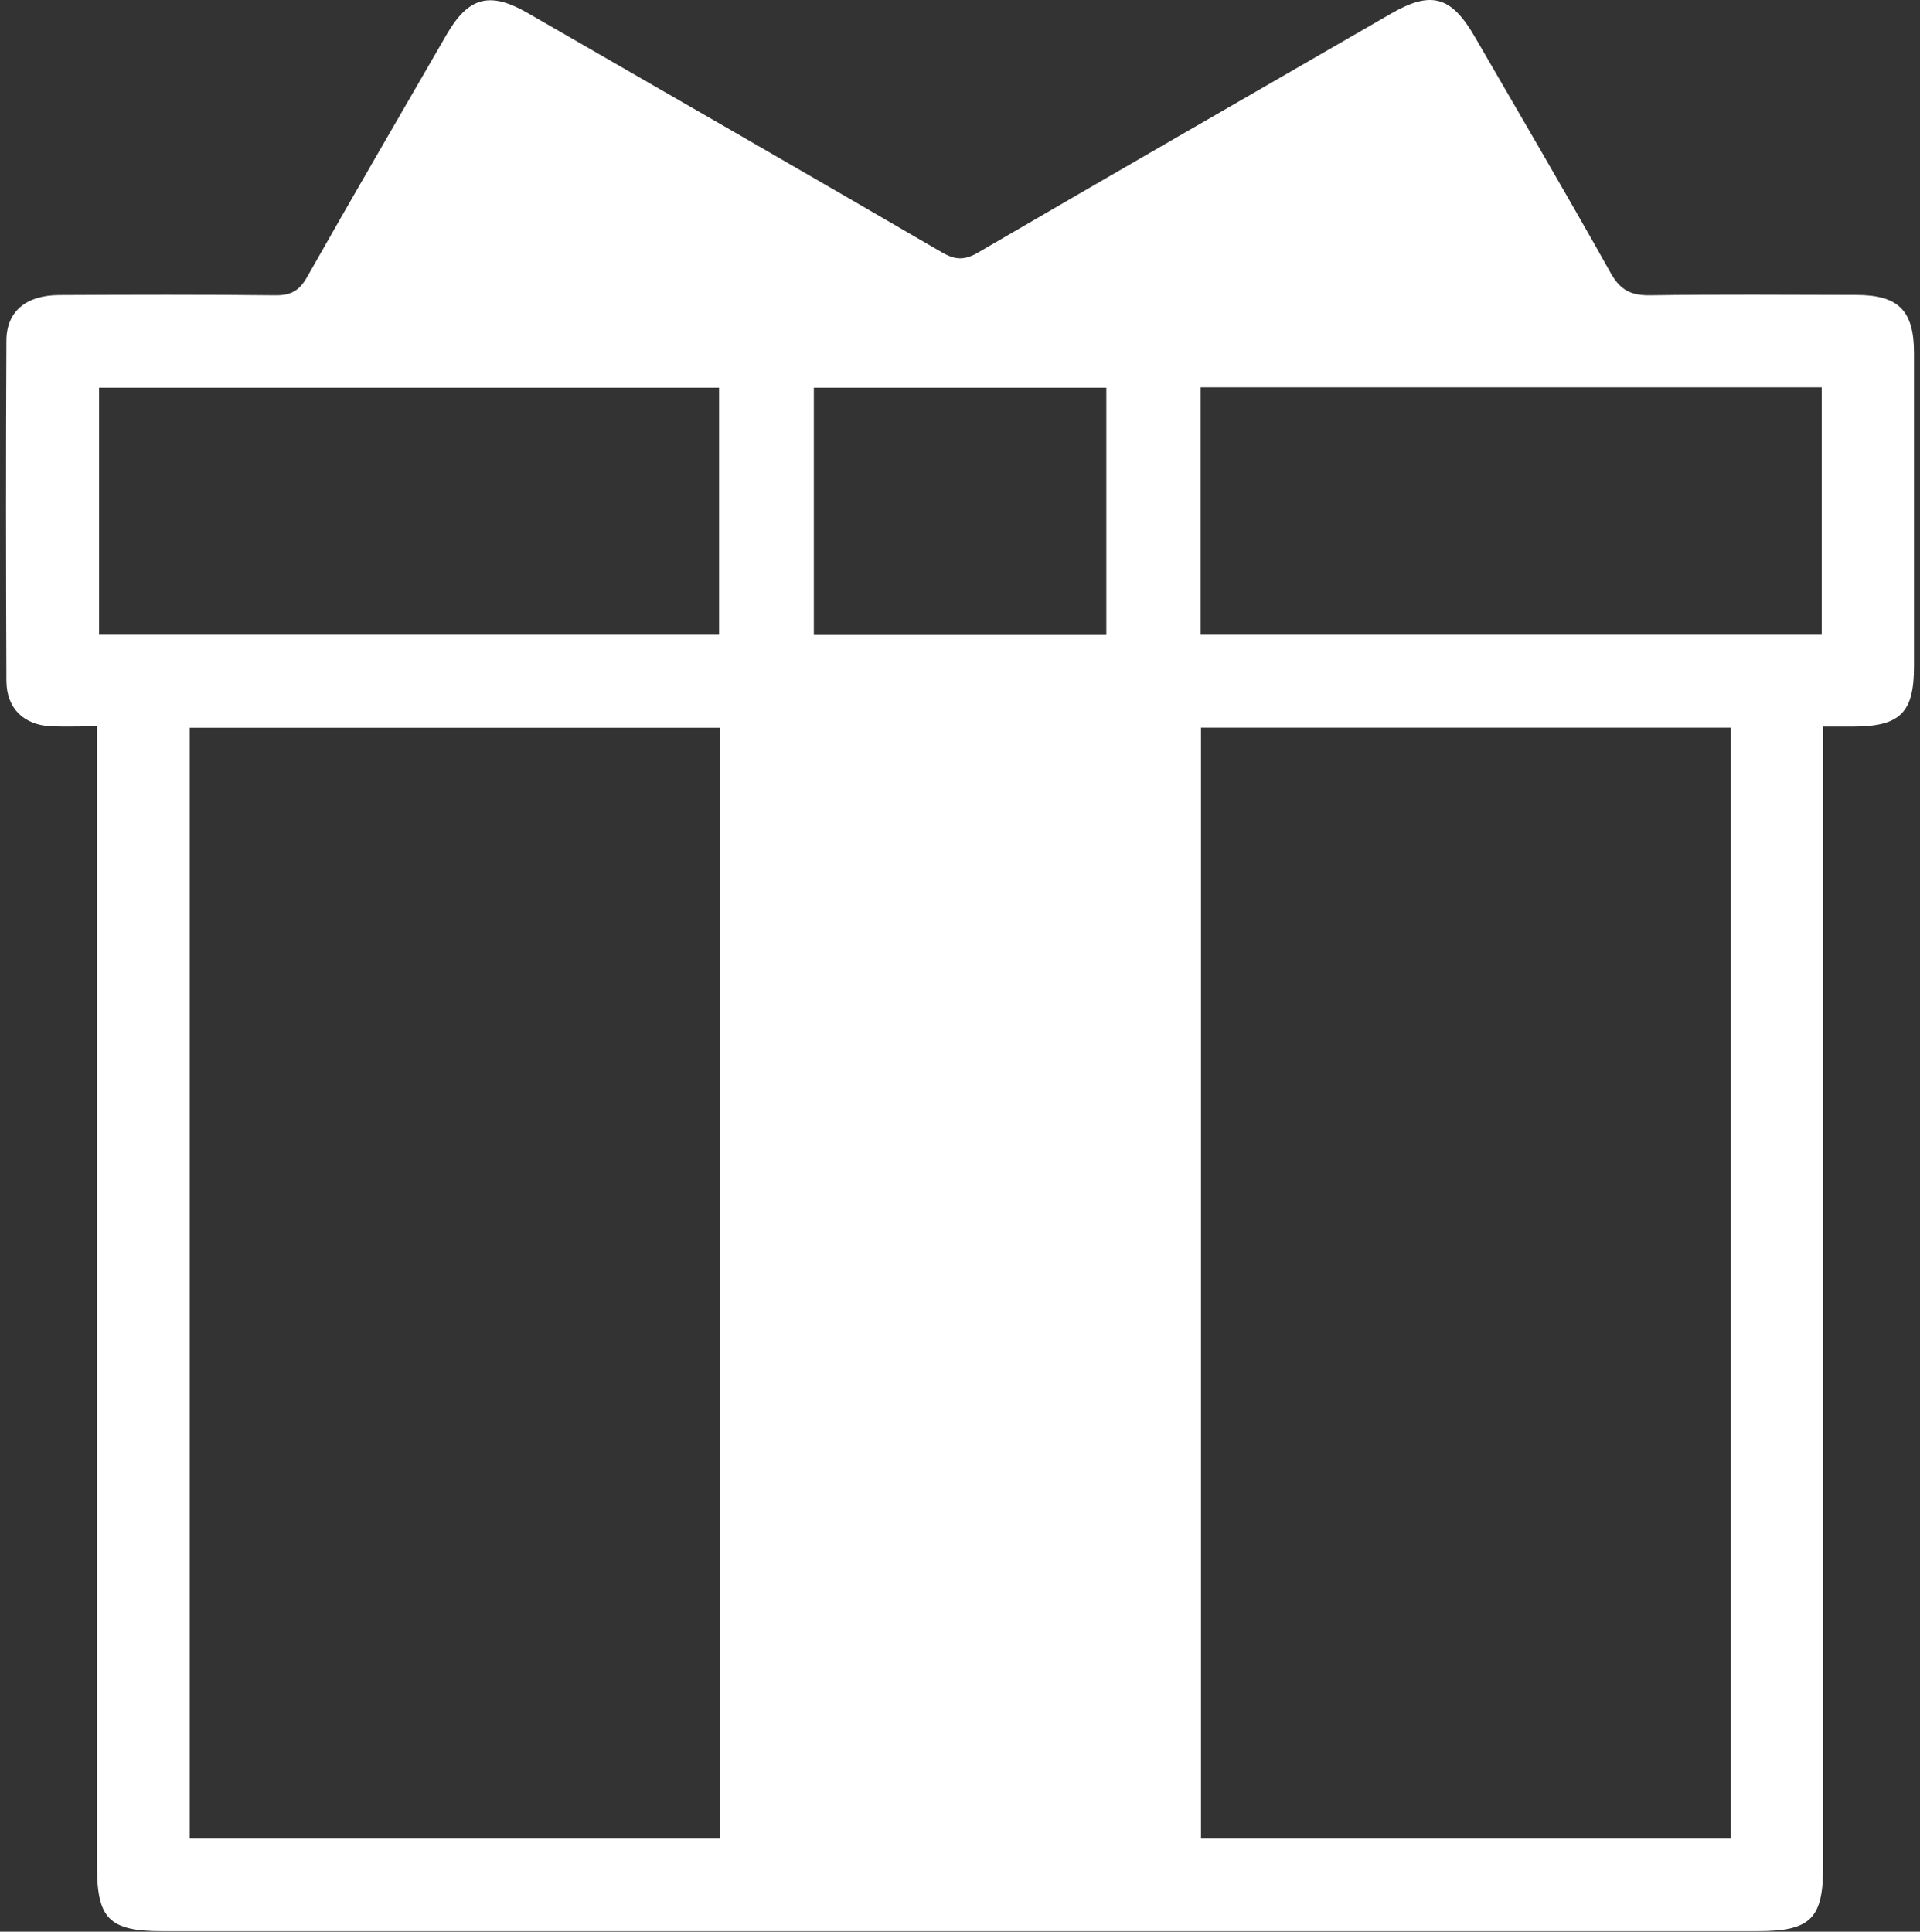 <svg width="160" height="161" viewBox="0 0 160 161" fill="none" xmlns="http://www.w3.org/2000/svg">
<rect x="0" y="0" width="160" height="161" fill="#333333" stroke="none"/>
<path d="M8.084 60.536C6.659 60.536 5.472 60.575 4.294 60.536C1.998 60.437 0.543 59.061 0.534 56.745C0.494 47.294 0.484 37.843 0.534 28.382C0.543 25.938 2.186 24.602 4.947 24.592C10.935 24.562 16.932 24.542 22.919 24.612C24.206 24.631 24.928 24.255 25.581 23.107C29.411 16.338 33.33 9.609 37.22 2.879C39.031 -0.258 40.812 -0.733 43.949 1.068C55.469 7.709 66.998 14.339 78.488 21.029C79.616 21.692 80.398 21.702 81.536 21.029C92.966 14.369 104.436 7.768 115.896 1.147C119.251 -0.792 120.924 -0.347 122.893 3.057C126.693 9.619 130.533 16.16 134.234 22.771C135.036 24.196 135.937 24.631 137.51 24.612C143.23 24.523 148.96 24.572 154.68 24.582C158.204 24.582 159.5 25.888 159.5 29.402C159.5 38.12 159.5 46.839 159.5 55.568C159.5 59.398 158.342 60.536 154.492 60.556C153.711 60.556 152.929 60.556 151.929 60.556V63.109C151.929 93.936 151.929 124.754 151.929 155.581C151.929 159.916 150.88 160.955 146.486 160.955C102.16 160.955 57.824 160.955 13.498 160.955C9.114 160.955 8.084 159.926 8.084 155.561C8.084 124.803 8.084 94.045 8.084 63.287V60.556V60.536ZM15.814 60.654V153.236H59.981V60.654H15.814ZM100.082 60.645V153.236H144.24V60.645H100.082ZM92.244 60.714H67.809V153.256H92.244V60.714ZM59.922 52.896V32.311H8.253V52.896H59.932H59.922ZM151.81 52.896V32.281H100.052V52.896H151.81ZM92.194 52.916V32.311H67.819V52.916H92.194ZM69.353 24.483C60.1 19.139 51.362 14.092 42.455 8.946C39.456 14.141 36.527 19.208 33.489 24.483H69.353ZM90.73 24.463H126.515C123.447 19.159 120.518 14.082 117.559 8.965C108.613 14.131 99.904 19.169 90.73 24.463Z" fill="white"/>
<rect x="64.5" y="58" width="30" height="96" fill="white"/>
<path d="M117.349 8L127.5 25L88.5 24.73L117.349 8Z" fill="white"/>
<path d="M117.349 8L127.5 25L88.5 24.73L117.349 8Z" fill="white"/>
<path d="M41.651 8L31.5 25L70.5 24.73L41.651 8Z" fill="white"/>
<path d="M41.651 8L31.5 25L70.5 24.73L41.651 8Z" fill="white"/>
</svg>
